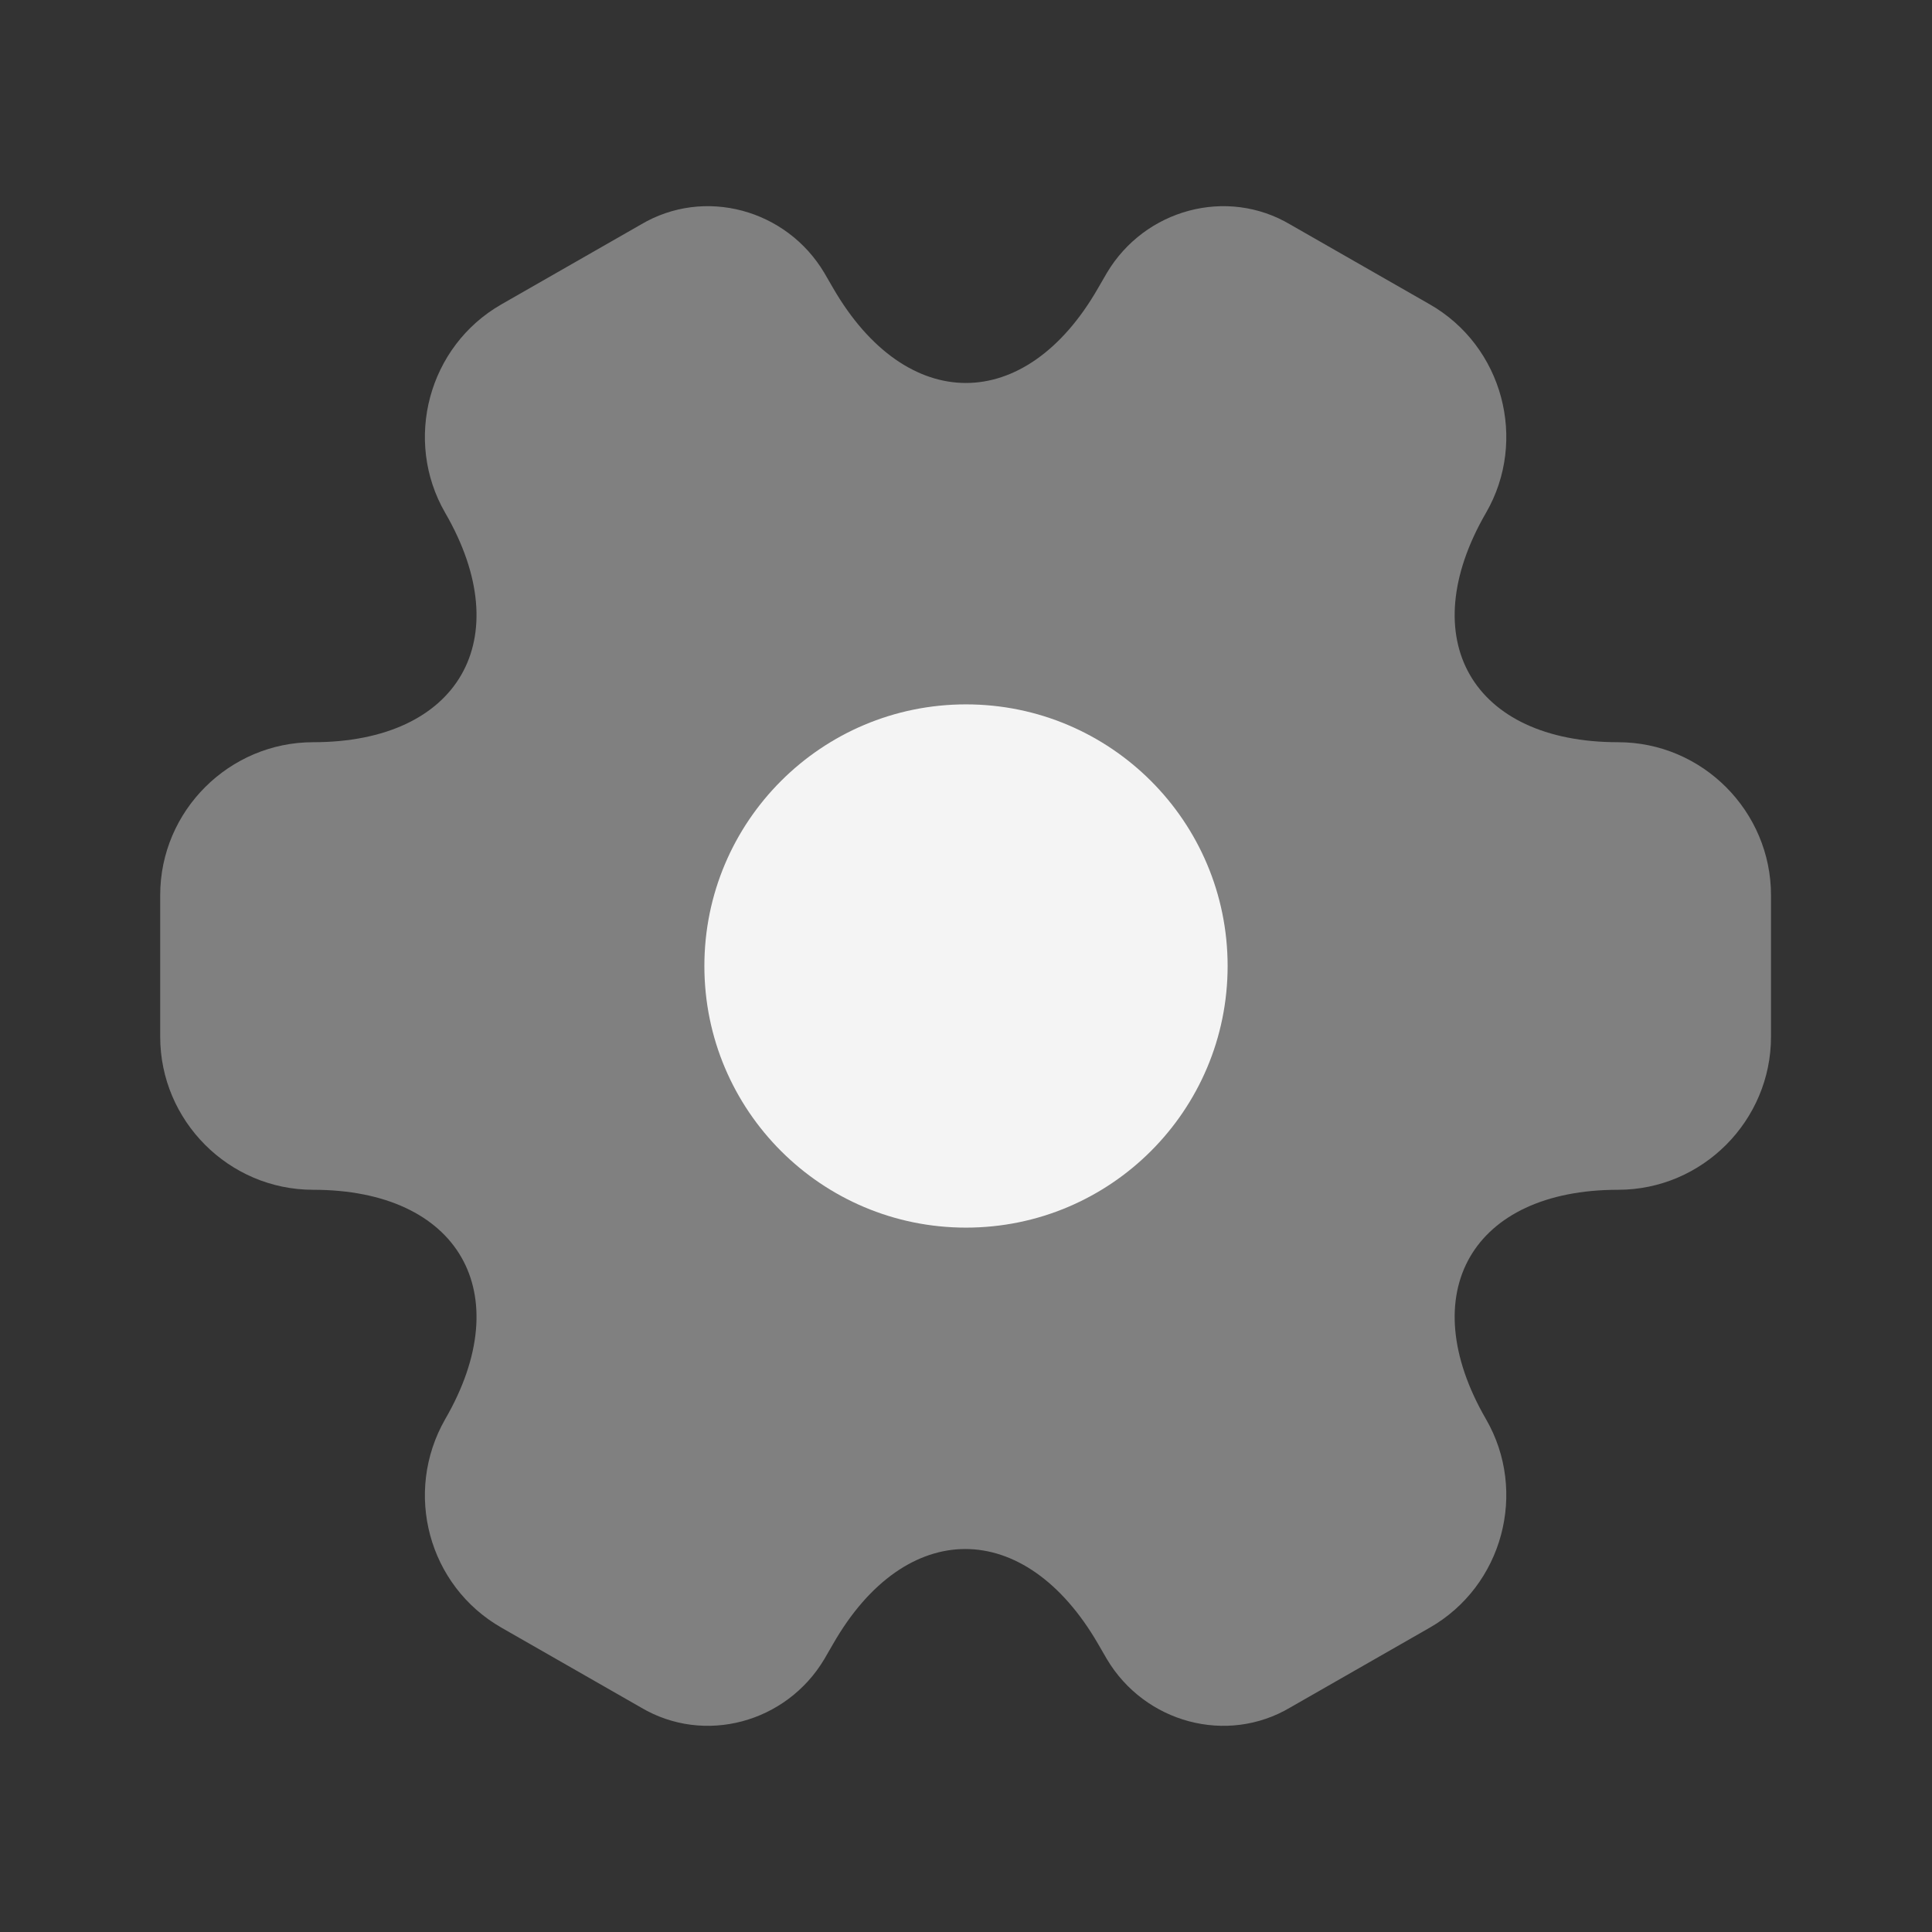 <svg width="24" height="24" viewBox="0 0 24 24" fill="none" xmlns="http://www.w3.org/2000/svg">
<rect x="0" y="0" width="24" height="24" fill="#333333" stroke="none"/>
<path opacity="0.4" d="M22 12.88V11.12C22 10.08 21.15 9.22 20.1 9.22C18.29 9.22 17.55 7.94 18.46 6.37C18.98 5.47 18.67 4.3 17.76 3.78L16.03 2.79C15.24 2.32 14.22 2.6 13.75 3.39L13.64 3.58C12.74 5.15 11.26 5.15 10.35 3.58L10.24 3.39C9.77 2.6 8.75 2.32 7.96 2.79L6.23 3.78C5.32 4.3 5.01 5.47 5.53 6.37C6.44 7.94 5.7 9.22 3.89 9.22C2.85 9.22 1.99 10.07 1.99 11.12V12.88C1.99 13.92 2.84 14.78 3.89 14.78C5.7 14.78 6.44 16.06 5.53 17.63C5.01 18.54 5.32 19.7 6.23 20.22L7.96 21.21C8.75 21.68 9.77 21.4 10.24 20.61L10.35 20.42C11.25 18.85 12.73 18.85 13.64 20.42L13.75 20.61C14.22 21.4 15.24 21.68 16.03 21.21L17.76 20.22C18.67 19.7 18.98 18.53 18.46 17.63C17.55 16.06 18.29 14.78 20.1 14.78C21.15 14.78 22 13.92 22 12.88Z" fill="#F4F4F4"/>
<path d="M12 15.25C10.205 15.25 8.75 13.795 8.75 12C8.75 10.205 10.205 8.75 12 8.75C13.795 8.75 15.25 10.205 15.25 12C15.25 13.795 13.795 15.25 12 15.25Z" fill="#F4F4F4"/>
</svg>
